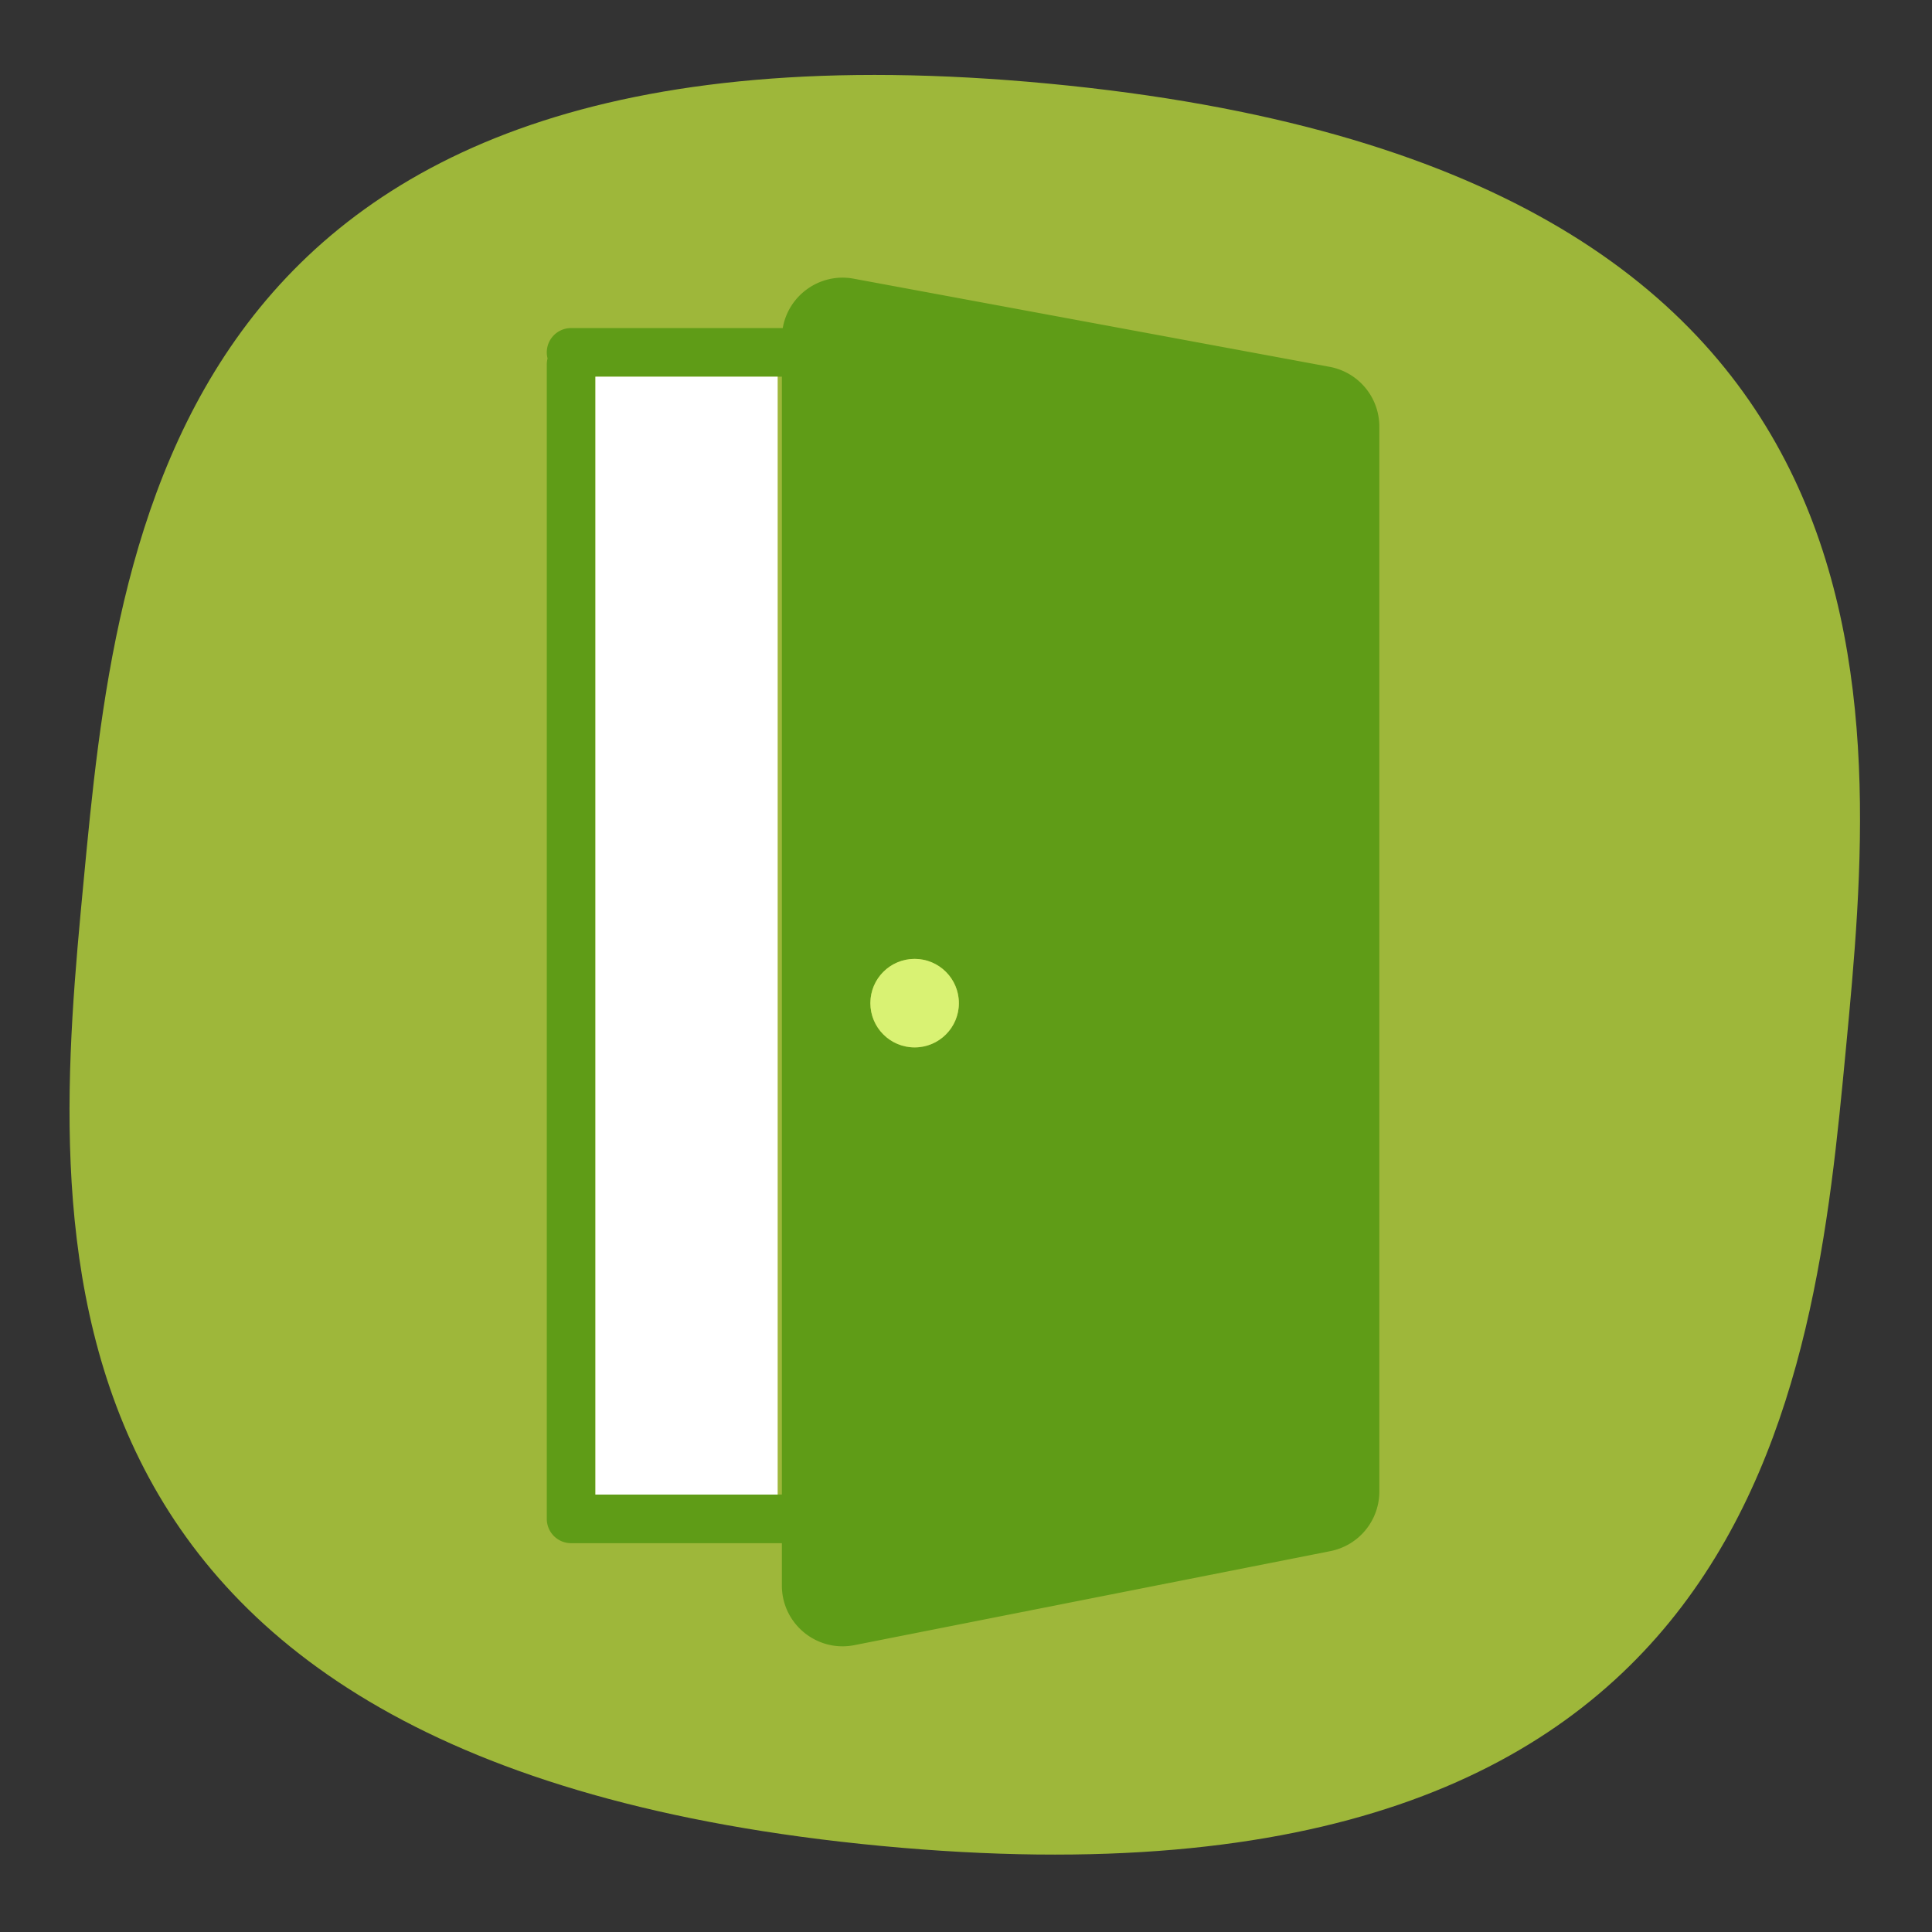 <svg width="159" height="159" fill="none" xmlns="http://www.w3.org/2000/svg"><rect width="100%" height="100%" fill="#333333" stroke="none"/><path opacity=".7" d="M151.918 86.279c2.662-28.065 6.88-72.519-65.639-79.399C13.761 0 9.543 44.454 6.881 72.52 4.218 100.584 0 145.037 72.519 151.917c72.519 6.88 76.736-37.573 79.399-65.638z" fill="#CCF03E"/><path fill-rule="evenodd" clip-rule="evenodd" d="M109.428 30.19l-39.17-7.254c-2.788-.516-5.38 1.376-5.839 4.064H47a2 2 0 00-1.937 2.5c-.041.16-.063.327-.063.5v95a2 2 0 002 2h17.347v3.487c0 3.15 2.879 5.516 5.97 4.905l39.169-7.737a5 5 0 004.031-4.905V35.106a5 5 0 00-4.089-4.916zM49 123V31h15.347v92H49zm26.273-36.8a3.642 3.642 0 100-7.285 3.642 3.642 0 000 7.284z" fill="#5F9C17"/><circle cx="75.272" cy="82.557" r="3.642" fill="#D9F273"/><path fill="#fff" d="M49 31h15v92H49z"/></svg>